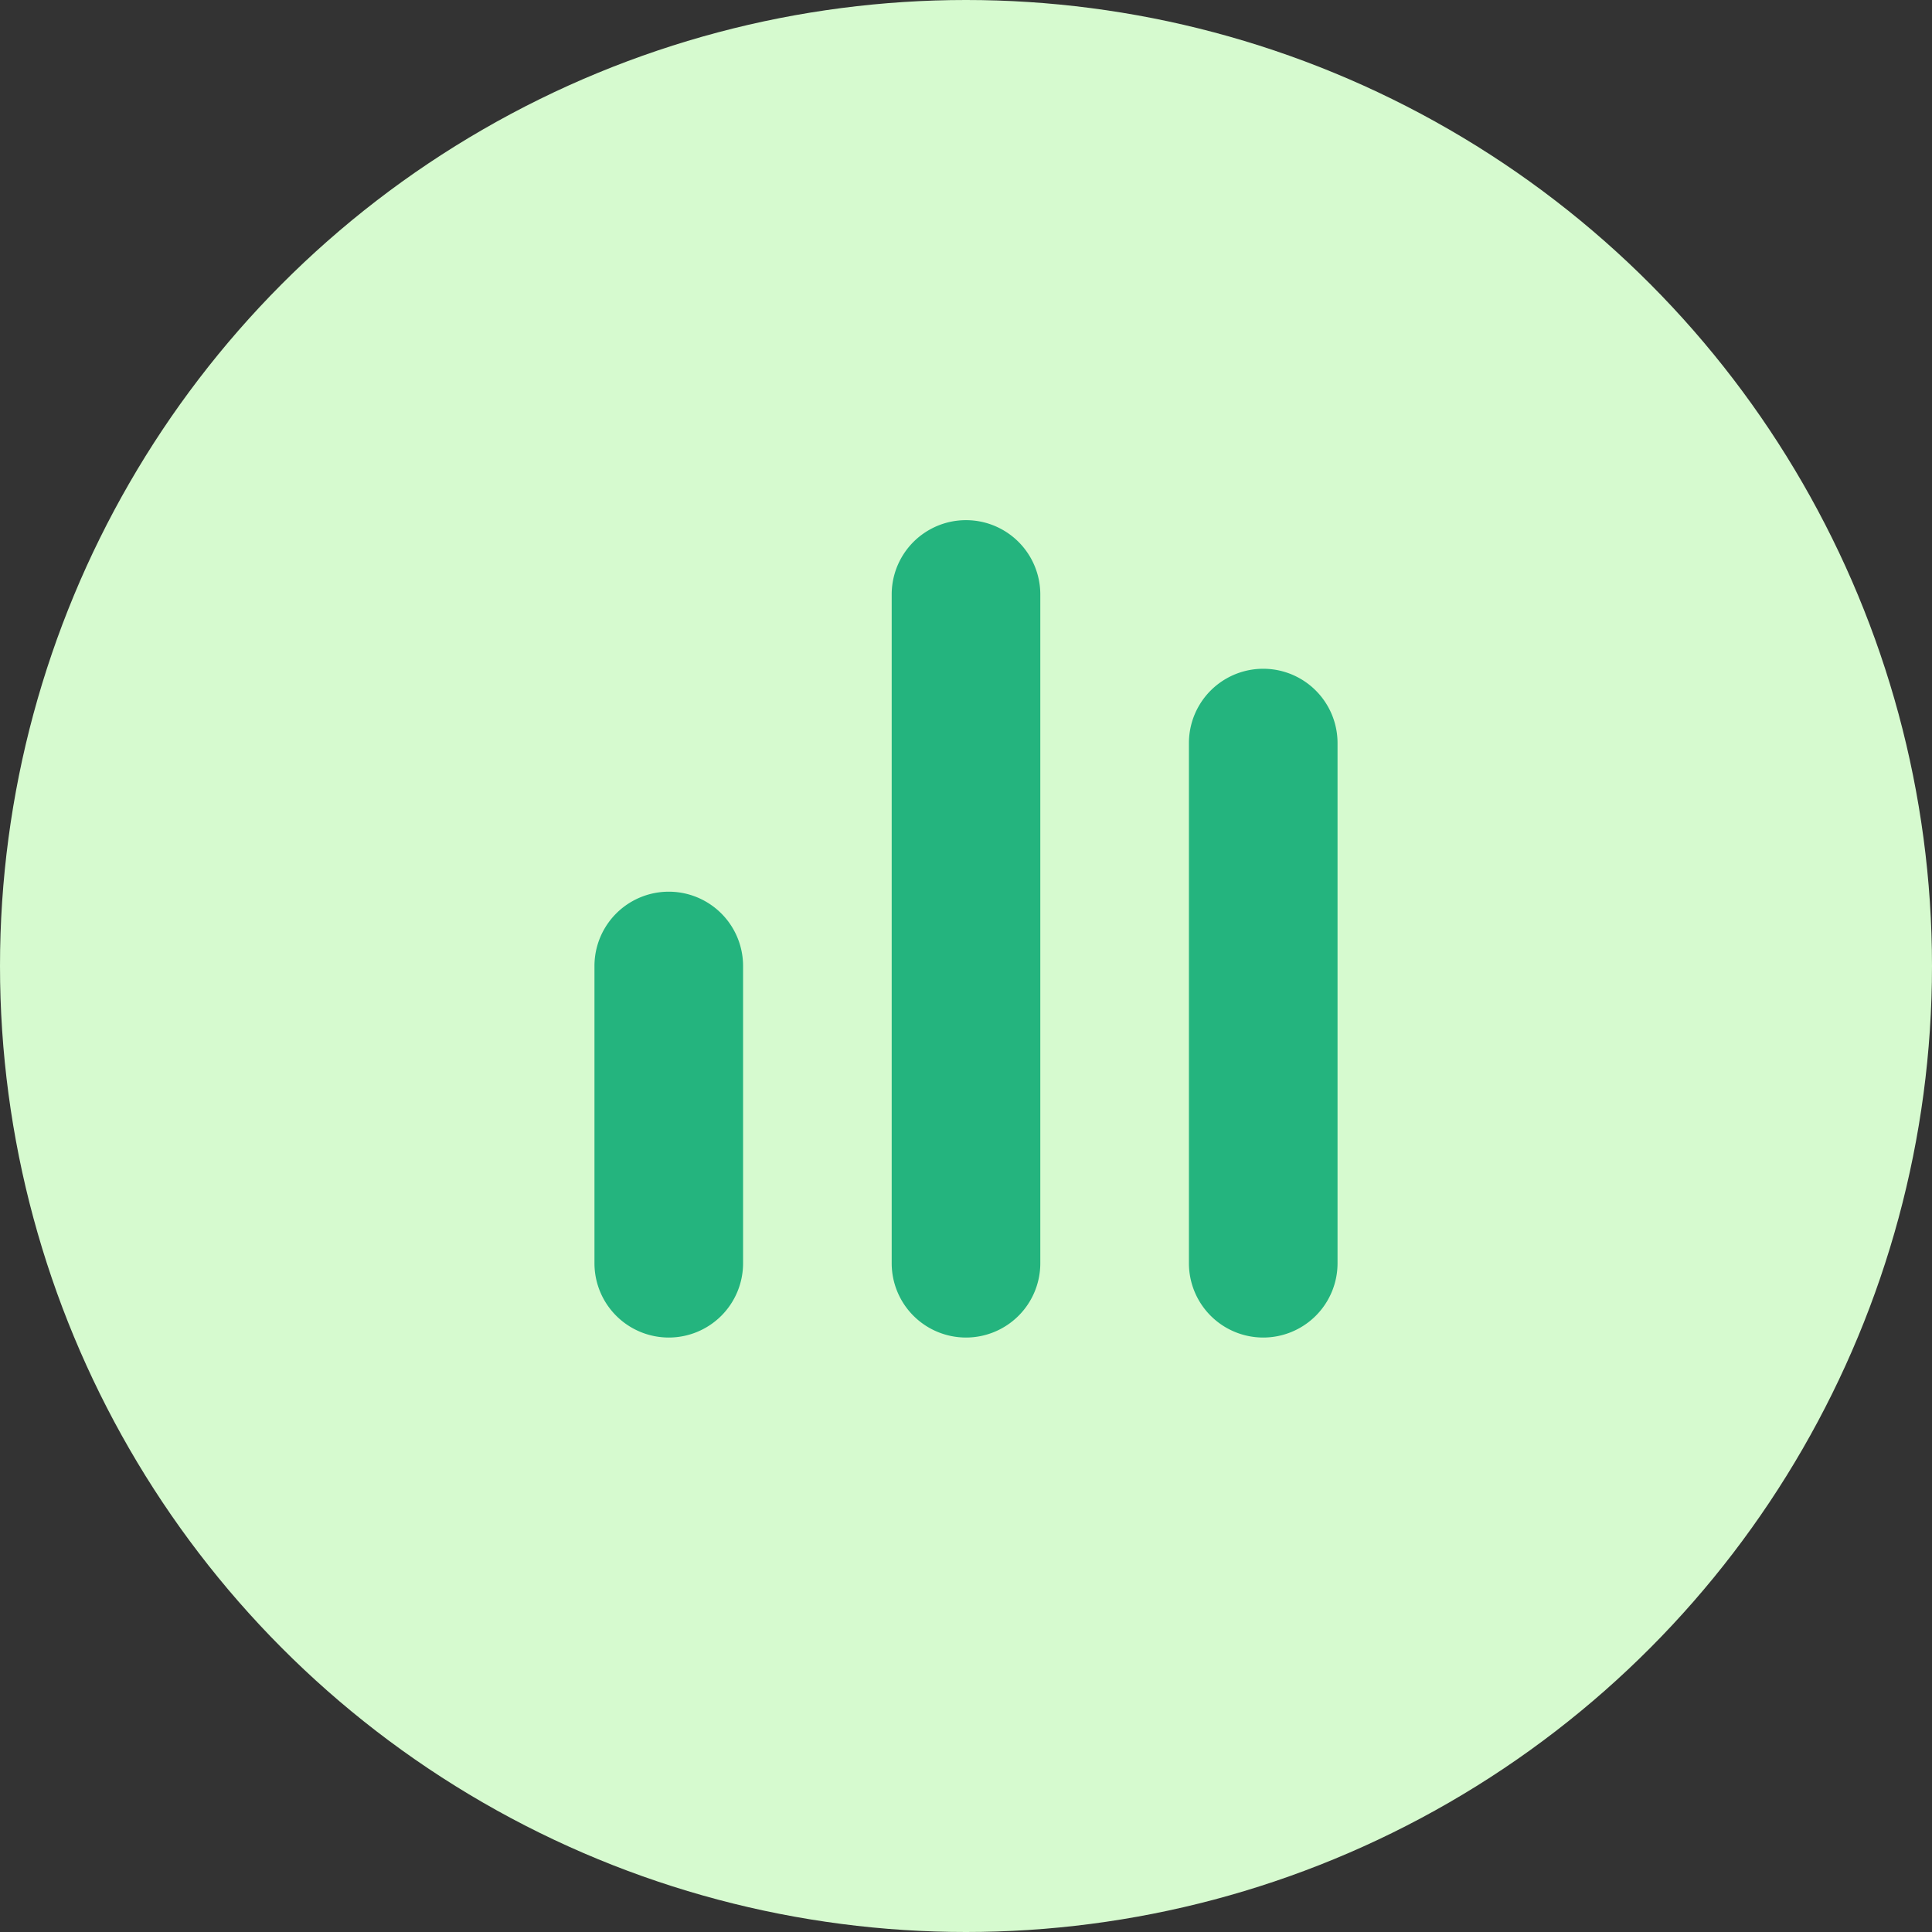 <svg xmlns="http://www.w3.org/2000/svg" width="26" height="26" viewBox="0 0 26 26"><rect x="0" y="0" width="26" height="26" fill="#333333" stroke="none"/><circle cx="13" cy="13" r="13" fill="#d6facf"/><path d="M17 18a1 1 0 0 1-1-1v-7a1 1 0 0 1 2 0v7a1 1 0 0 1-1 1zm-4 0a1 1 0 0 1-1-1V8a1 1 0 0 1 2 0v9a1 1 0 0 1-1 1zm-4 0a1 1 0 0 1-1-1v-4a1 1 0 0 1 2 0v4a1 1 0 0 1-1 1z" fill="#24b47e"/></svg>